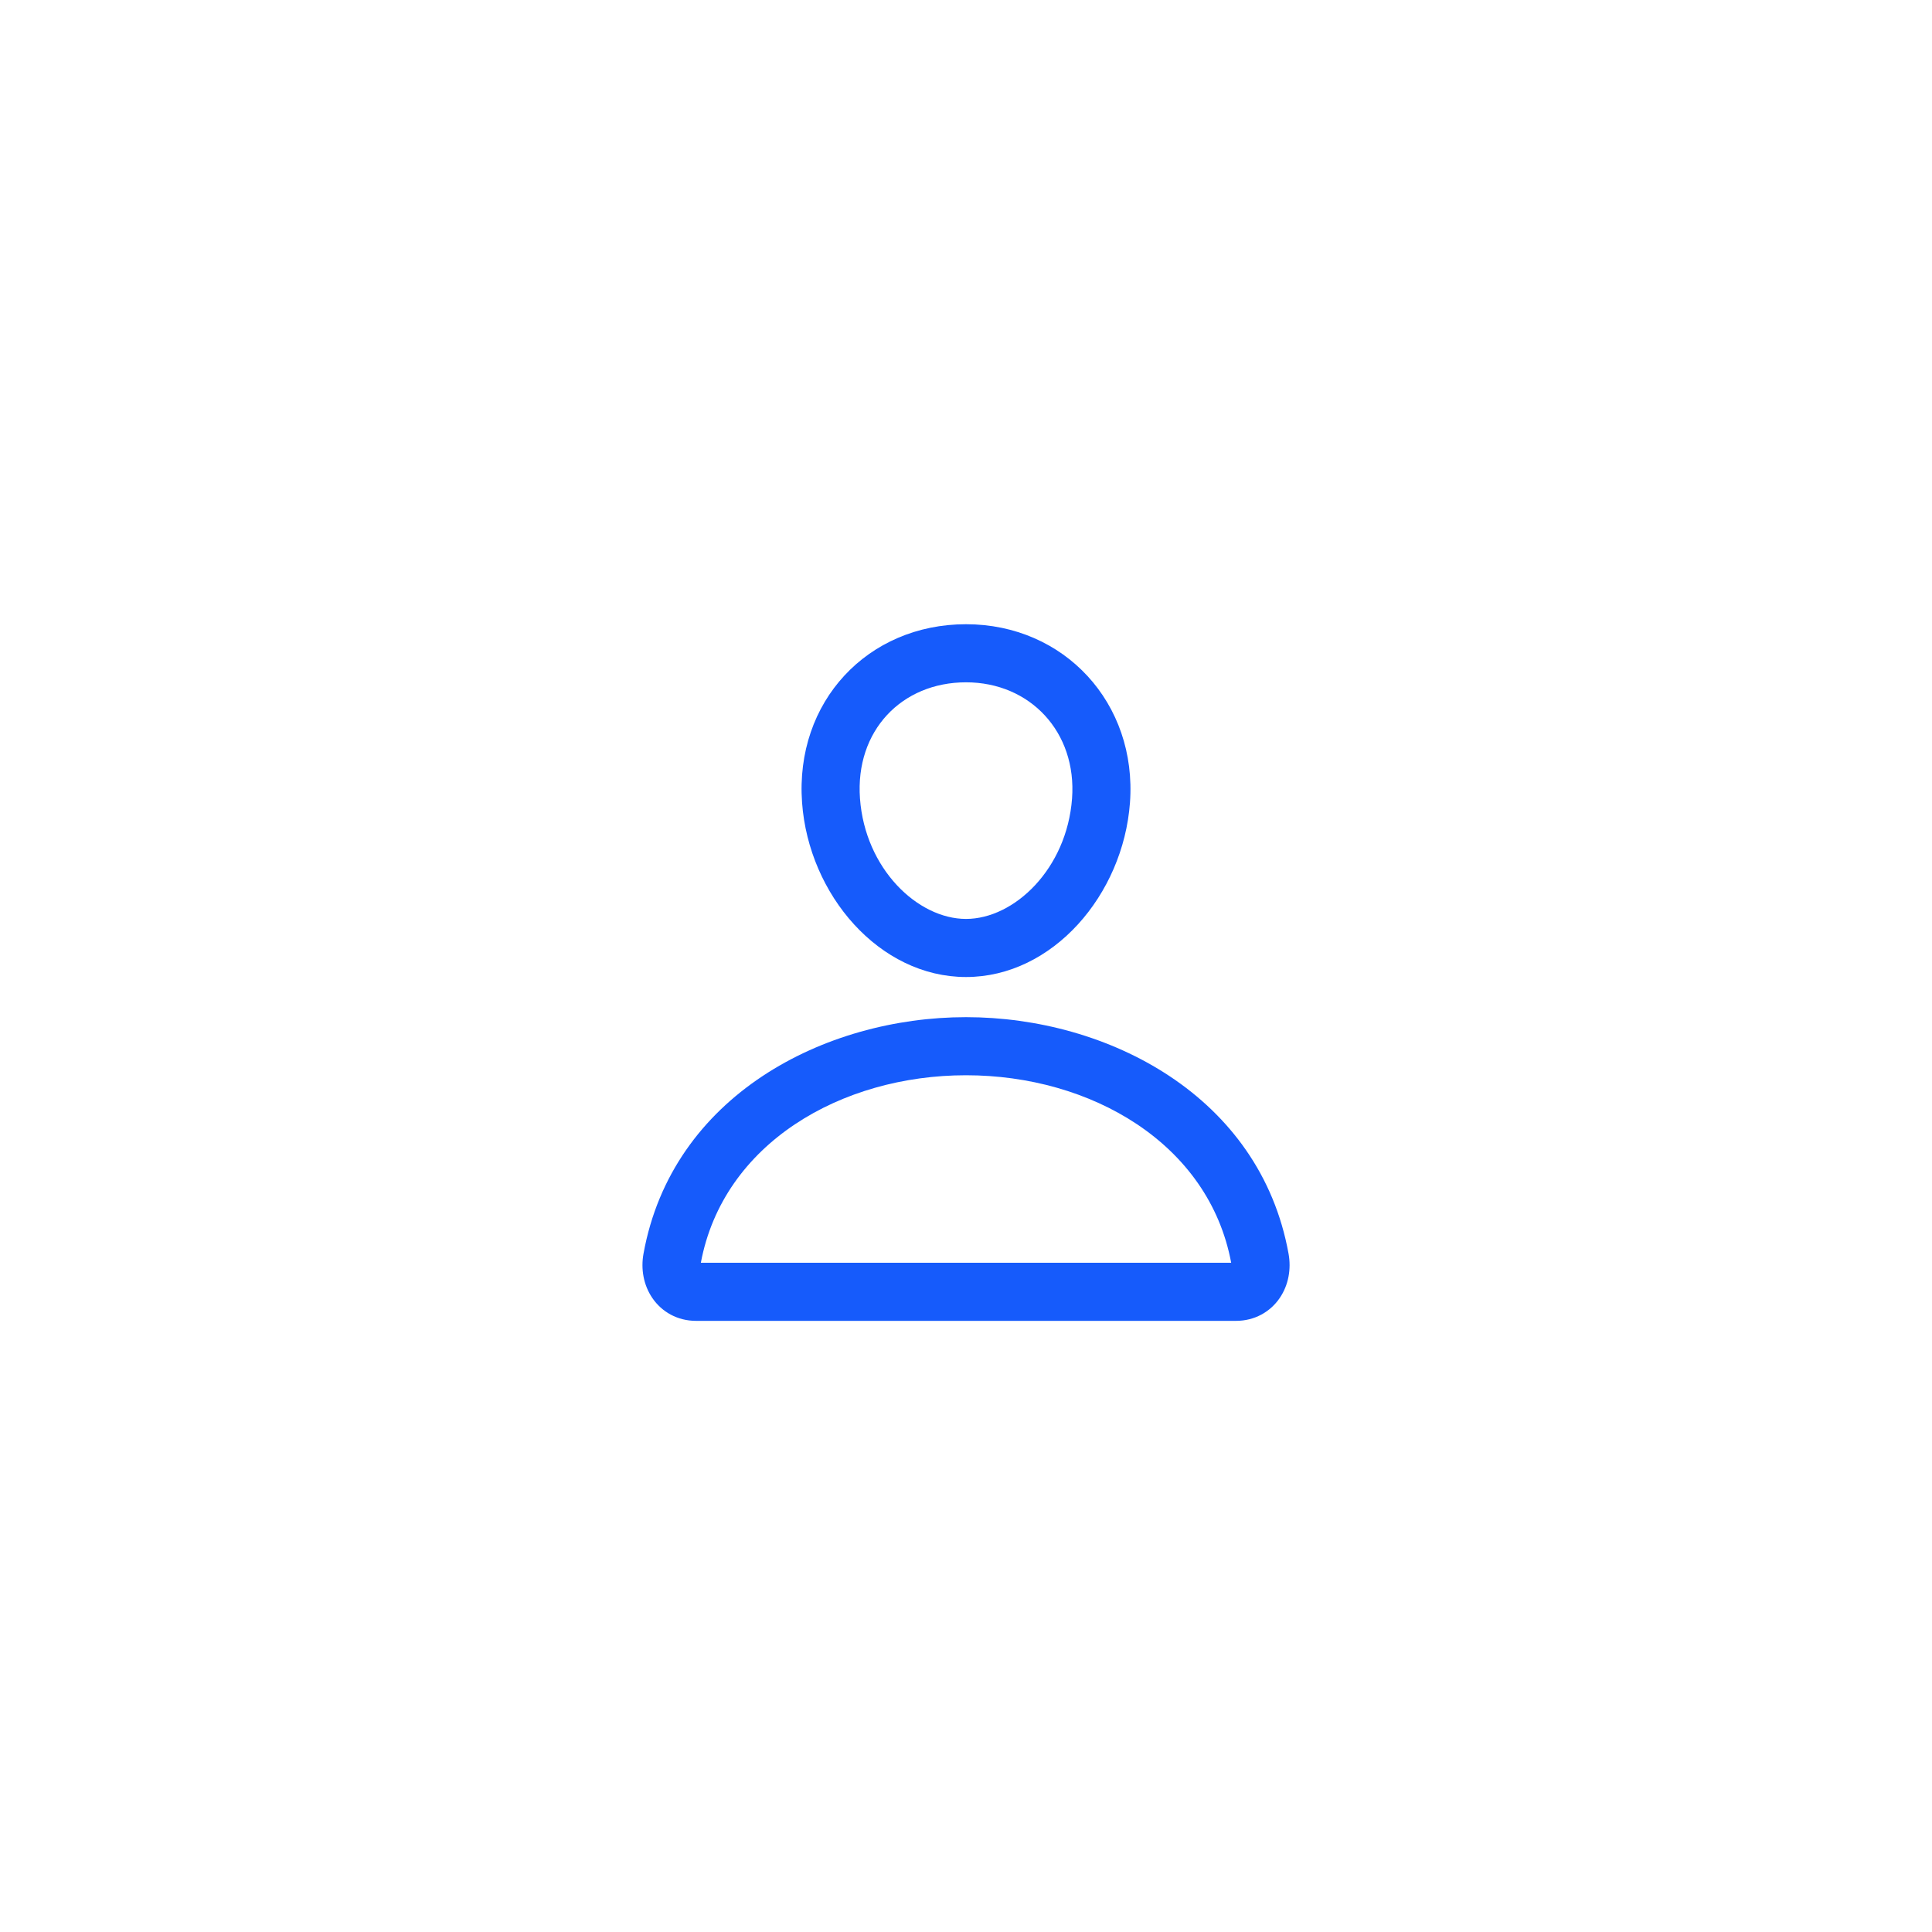 <svg width="104" height="104" viewBox="0 0 104 104" fill="none" xmlns="http://www.w3.org/2000/svg">
<g filter="url(#filter0_d_2182_9173)">
<rect x="10" y="9" width="83.876" height="83.876" rx="10.736" fill="white"/>
<path fill-rule="evenodd" clip-rule="evenodd" d="M43.176 41.869C42.78 36.423 46.712 32.26 52.001 32.26C57.3 32.26 61.222 36.516 60.826 41.871C60.459 46.825 56.665 51.251 52.001 51.251C47.338 51.251 43.537 46.827 43.176 41.869ZM46.293 41.642C46.028 37.998 48.537 35.387 52.001 35.387C55.455 35.387 57.973 38.071 57.709 41.64C57.429 45.423 54.603 48.124 52.001 48.124C49.397 48.124 46.568 45.422 46.293 41.642Z" fill="#165BFB"/>
<path fill-rule="evenodd" clip-rule="evenodd" d="M34.639 66.15C36.171 57.65 44.373 53.412 52.001 53.412C59.629 53.412 67.831 57.65 69.364 66.15C69.509 66.956 69.37 67.825 68.885 68.534C68.376 69.278 67.535 69.76 66.534 69.76H37.468C36.466 69.76 35.626 69.277 35.118 68.534C34.633 67.825 34.493 66.956 34.639 66.15ZM37.727 66.633H66.275C65.073 60.206 58.716 56.539 52.001 56.539C45.286 56.539 38.928 60.206 37.727 66.633Z" fill="#165BFB"/>
</g>
<defs>
<filter id="filter0_d_2182_9173" x="0.606" y="0.948" width="102.663" height="102.663" filterUnits="userSpaceOnUse" color-interpolation-filters="sRGB">
<feFlood flood-opacity="0" result="BackgroundImageFix"/>
<feColorMatrix in="SourceAlpha" type="matrix" values="0 0 0 0 0 0 0 0 0 0 0 0 0 0 0 0 0 0 127 0" result="hardAlpha"/>
<feOffset dy="1.342"/>
<feGaussianBlur stdDeviation="4.697"/>
<feComposite in2="hardAlpha" operator="out"/>
<feColorMatrix type="matrix" values="0 0 0 0 0.683 0 0 0 0 0.778 0 0 0 0 1 0 0 0 0.48 0"/>
<feBlend mode="normal" in2="BackgroundImageFix" result="effect1_dropShadow_2182_9173"/>
<feBlend mode="normal" in="SourceGraphic" in2="effect1_dropShadow_2182_9173" result="shape"/>
</filter>
</defs>
</svg>
